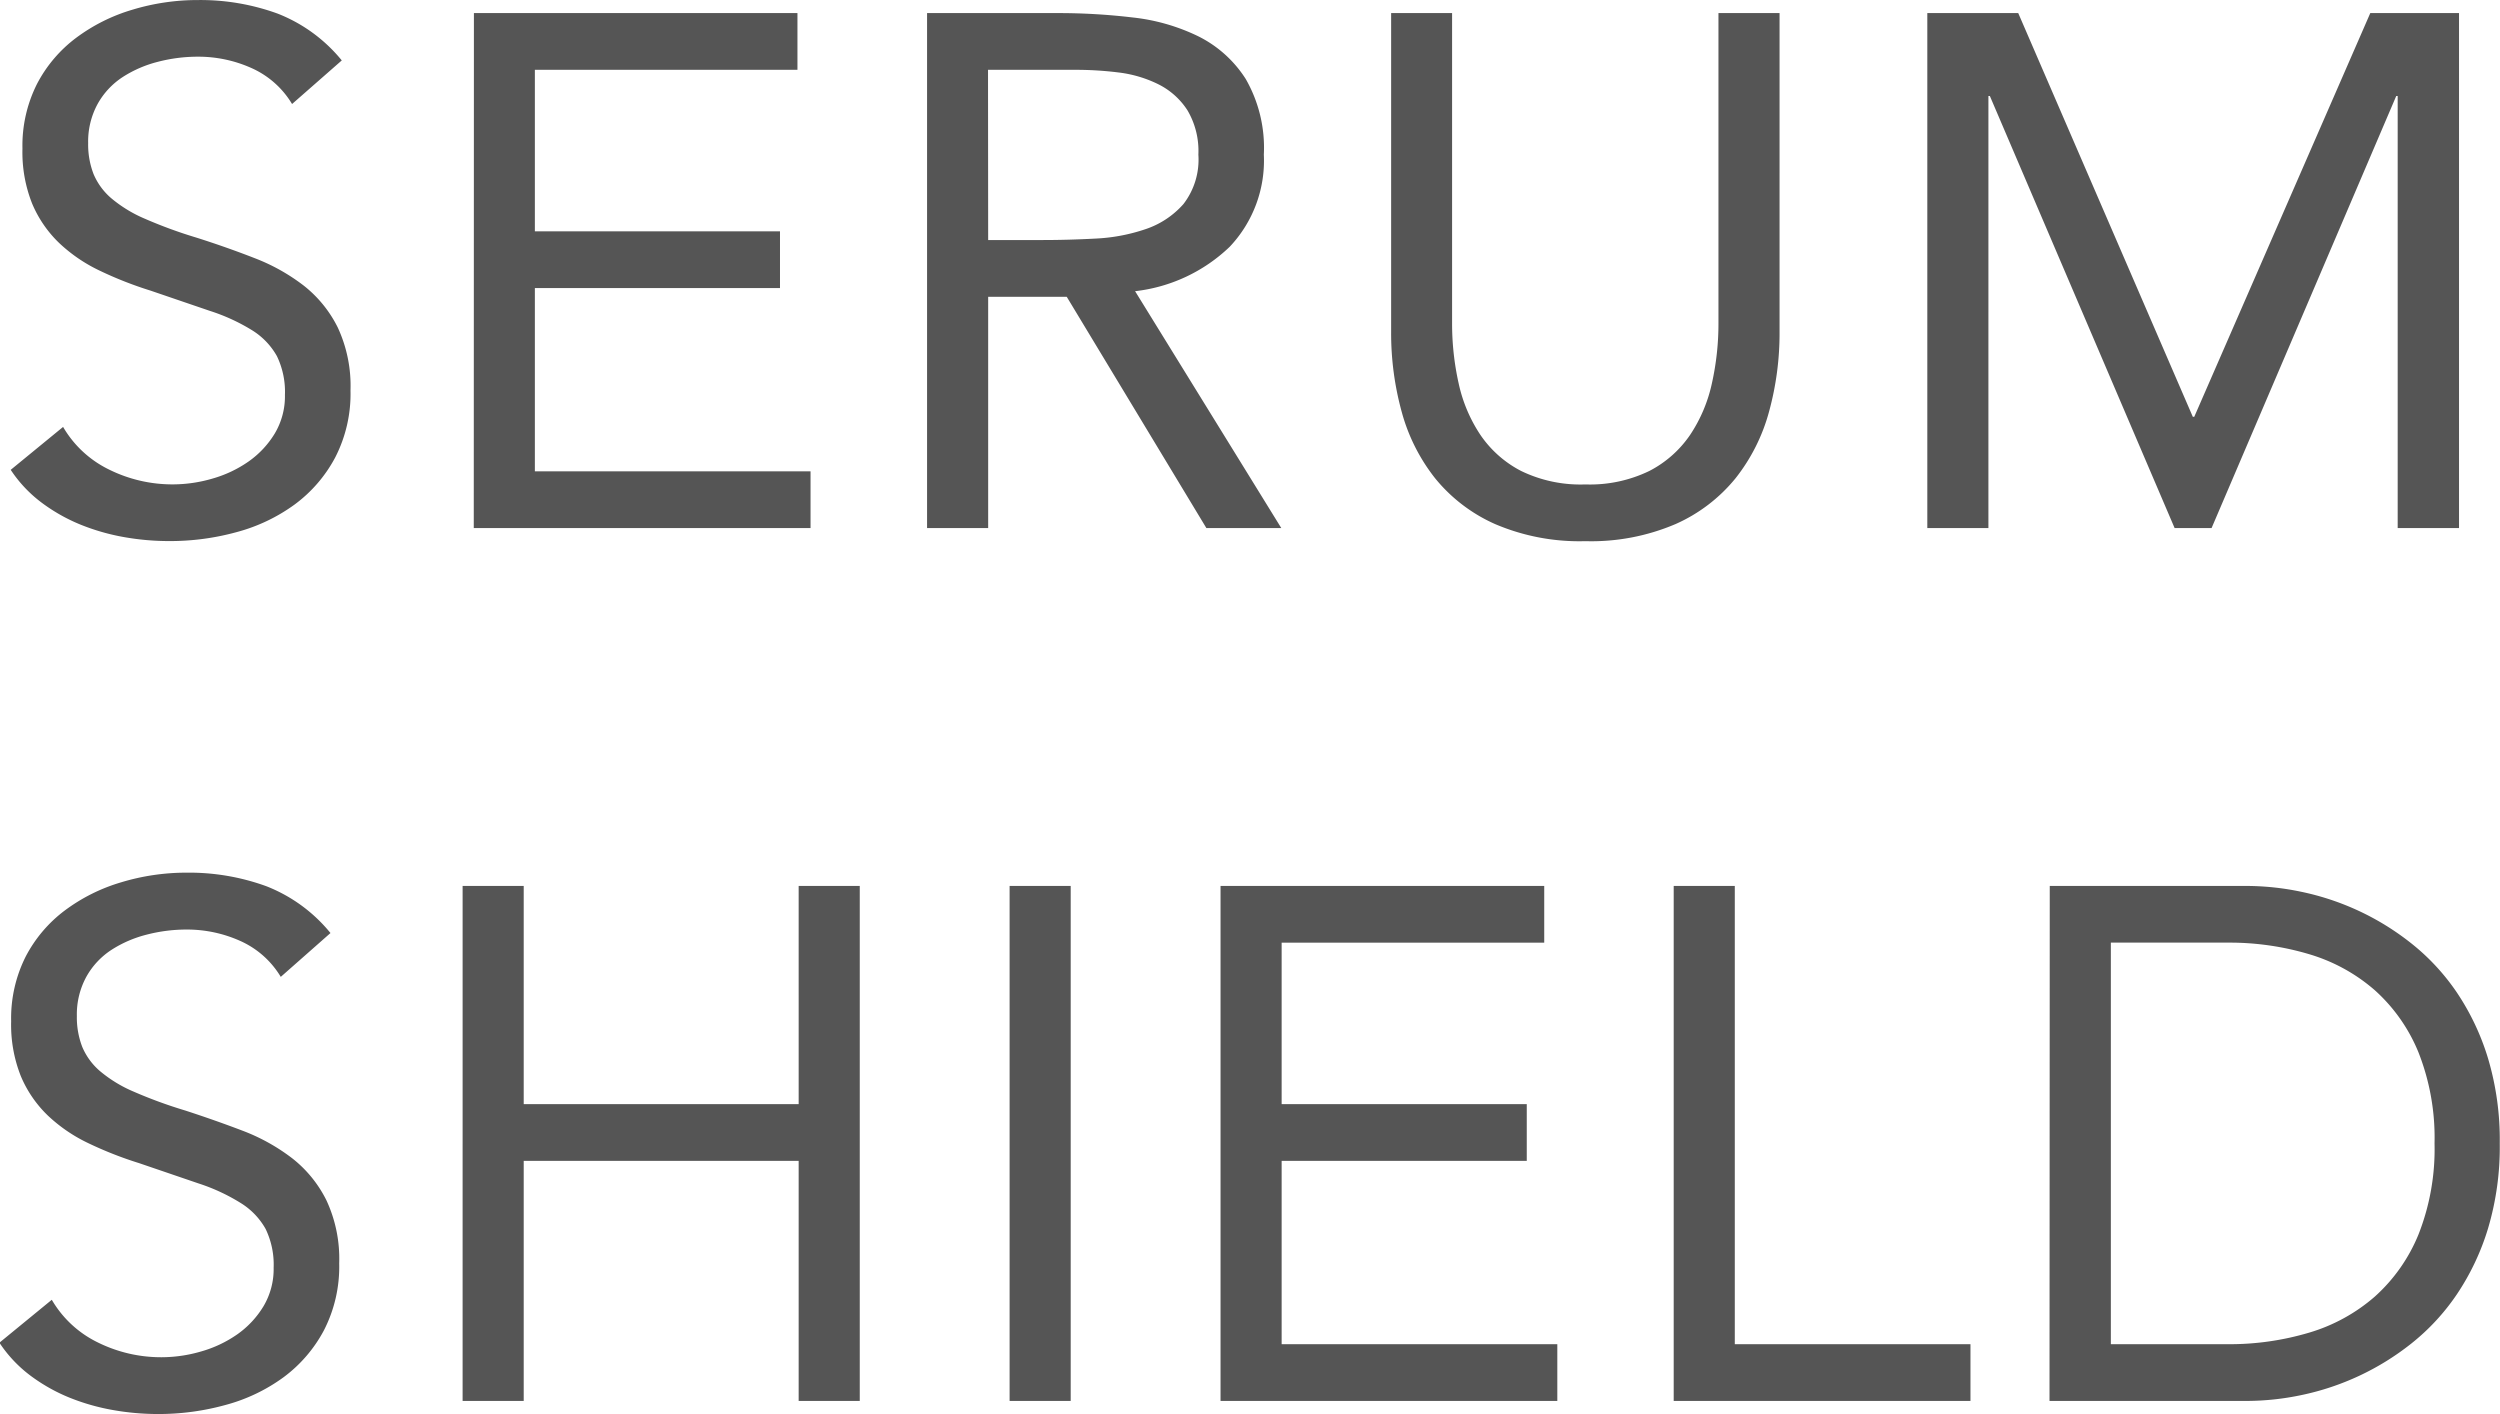 <svg xmlns="http://www.w3.org/2000/svg" width="51.555" height="29.16" viewBox="0 0 51.555 29.16">
  <path id="Path_13901" data-name="Path 13901" d="M-19.822-8.745a1.854,1.854,0,0,0-.84-.743,2.676,2.676,0,0,0-1.1-.233,3.274,3.274,0,0,0-.825.105,2.448,2.448,0,0,0-.728.315,1.577,1.577,0,0,0-.517.555,1.619,1.619,0,0,0-.195.81,1.686,1.686,0,0,0,.112.637,1.344,1.344,0,0,0,.368.5,2.732,2.732,0,0,0,.69.42,9.538,9.538,0,0,0,1.065.39q.615.195,1.192.42a4.02,4.02,0,0,1,1.02.57,2.527,2.527,0,0,1,.7.862,2.855,2.855,0,0,1,.263,1.3,2.869,2.869,0,0,1-.315,1.38,2.888,2.888,0,0,1-.833.968,3.611,3.611,0,0,1-1.192.57,5.188,5.188,0,0,1-1.4.187,5.314,5.314,0,0,1-.93-.082,4.46,4.46,0,0,1-.892-.255,3.624,3.624,0,0,1-.8-.45,2.711,2.711,0,0,1-.645-.682l1.08-.885a2.221,2.221,0,0,0,.96.885,2.938,2.938,0,0,0,1.305.3,2.916,2.916,0,0,0,.817-.12,2.482,2.482,0,0,0,.743-.352,1.921,1.921,0,0,0,.54-.577,1.5,1.5,0,0,0,.21-.795,1.694,1.694,0,0,0-.165-.8,1.474,1.474,0,0,0-.51-.533,3.936,3.936,0,0,0-.87-.4l-1.23-.42a7.786,7.786,0,0,1-1.05-.413,3.226,3.226,0,0,1-.833-.57,2.434,2.434,0,0,1-.555-.81,2.866,2.866,0,0,1-.2-1.133,2.827,2.827,0,0,1,.3-1.335,2.813,2.813,0,0,1,.81-.953,3.683,3.683,0,0,1,1.155-.577,4.64,4.64,0,0,1,1.35-.2,4.659,4.659,0,0,1,1.643.278,3.216,3.216,0,0,1,1.327.967Zm3.75-1.875H-9.4v1.17h-5.415v3.33h5.055v1.17h-5.055v3.78h5.685V0h-6.945Zm9.345,0h2.715a12.893,12.893,0,0,1,1.523.09,4.092,4.092,0,0,1,1.358.39,2.456,2.456,0,0,1,.975.878A2.851,2.851,0,0,1,.218-7.7,2.586,2.586,0,0,1-.487-5.8a3.368,3.368,0,0,1-1.95.915L.578,0H-.967l-2.88-4.77h-1.62V0h-1.26Zm1.26,4.68h1.125q.525,0,1.088-.03A3.729,3.729,0,0,0-2.22-6.165a1.8,1.8,0,0,0,.78-.517A1.5,1.5,0,0,0-1.132-7.7a1.653,1.653,0,0,0-.225-.915,1.52,1.52,0,0,0-.592-.533,2.523,2.523,0,0,0-.825-.247A7.087,7.087,0,0,0-3.7-9.45h-1.77Zm16.32,1.89a6.117,6.117,0,0,1-.217,1.65,3.819,3.819,0,0,1-.69,1.372,3.335,3.335,0,0,1-1.237.945A4.425,4.425,0,0,1,6.848.27a4.425,4.425,0,0,1-1.86-.352A3.335,3.335,0,0,1,3.75-1.027,3.819,3.819,0,0,1,3.06-2.4a6.117,6.117,0,0,1-.217-1.65v-6.57H4.1v6.39a5.655,5.655,0,0,0,.135,1.245,3.087,3.087,0,0,0,.45,1.065,2.282,2.282,0,0,0,.84.743A2.806,2.806,0,0,0,6.848-.9a2.806,2.806,0,0,0,1.32-.278,2.282,2.282,0,0,0,.84-.743,3.087,3.087,0,0,0,.45-1.065A5.655,5.655,0,0,0,9.593-4.23v-6.39h1.26ZM13.9-10.62h1.875l3.6,8.325h.03l3.63-8.325h1.83V0H23.6V-8.91h-.03L19.762,0H19l-3.81-8.91h-.03V0H13.9ZM-20.055,9.255a1.854,1.854,0,0,0-.84-.743,2.676,2.676,0,0,0-1.1-.233,3.274,3.274,0,0,0-.825.105,2.448,2.448,0,0,0-.728.315,1.577,1.577,0,0,0-.517.555,1.619,1.619,0,0,0-.195.81,1.686,1.686,0,0,0,.112.637,1.344,1.344,0,0,0,.368.5,2.732,2.732,0,0,0,.69.42,9.538,9.538,0,0,0,1.065.39q.615.2,1.192.42a4.02,4.02,0,0,1,1.02.57,2.527,2.527,0,0,1,.7.863,2.855,2.855,0,0,1,.263,1.3,2.869,2.869,0,0,1-.315,1.38,2.888,2.888,0,0,1-.833.968,3.611,3.611,0,0,1-1.192.57,5.188,5.188,0,0,1-1.4.188,5.314,5.314,0,0,1-.93-.083,4.46,4.46,0,0,1-.892-.255,3.624,3.624,0,0,1-.8-.45,2.711,2.711,0,0,1-.645-.683l1.08-.885a2.221,2.221,0,0,0,.96.885,2.938,2.938,0,0,0,1.305.3,2.916,2.916,0,0,0,.817-.12,2.482,2.482,0,0,0,.743-.352,1.921,1.921,0,0,0,.54-.578,1.5,1.5,0,0,0,.21-.795,1.694,1.694,0,0,0-.165-.8,1.474,1.474,0,0,0-.51-.533,3.936,3.936,0,0,0-.87-.405l-1.23-.42a7.786,7.786,0,0,1-1.05-.413,3.226,3.226,0,0,1-.833-.57,2.434,2.434,0,0,1-.555-.81,2.866,2.866,0,0,1-.2-1.132,2.827,2.827,0,0,1,.3-1.335,2.813,2.813,0,0,1,.81-.953,3.683,3.683,0,0,1,1.155-.577,4.64,4.64,0,0,1,1.35-.2,4.659,4.659,0,0,1,1.643.278,3.216,3.216,0,0,1,1.327.967Zm3.75-1.875h1.26v4.5h5.67V7.38h1.26V18h-1.26V13.05h-5.67V18h-1.26Zm11.28,0h1.26V18h-1.26Zm4.35,0H6V8.55H.585v3.33H5.64v1.17H.585v3.78H6.27V18H-.675Zm9.345,0H9.93v9.45h4.86V18H8.67Zm7.755,0H20.5a5.531,5.531,0,0,1,1.11.12,5.425,5.425,0,0,1,2.272,1.065,4.543,4.543,0,0,1,.938,1.012,5.064,5.064,0,0,1,.645,1.365,5.883,5.883,0,0,1,.24,1.748,5.883,5.883,0,0,1-.24,1.747,5.064,5.064,0,0,1-.645,1.365,4.543,4.543,0,0,1-.937,1.013,5.425,5.425,0,0,1-2.272,1.065A5.531,5.531,0,0,1,20.5,18h-4.08Zm1.26,9.45h2.4a5.739,5.739,0,0,0,1.695-.24,3.624,3.624,0,0,0,1.35-.743,3.491,3.491,0,0,0,.9-1.282,4.8,4.8,0,0,0,.33-1.875,4.8,4.8,0,0,0-.33-1.875,3.491,3.491,0,0,0-.9-1.283,3.624,3.624,0,0,0-1.35-.743,5.739,5.739,0,0,0-1.695-.24h-2.4Z" transform="translate(25.845 10.89)" fill="#555"/>
</svg>
